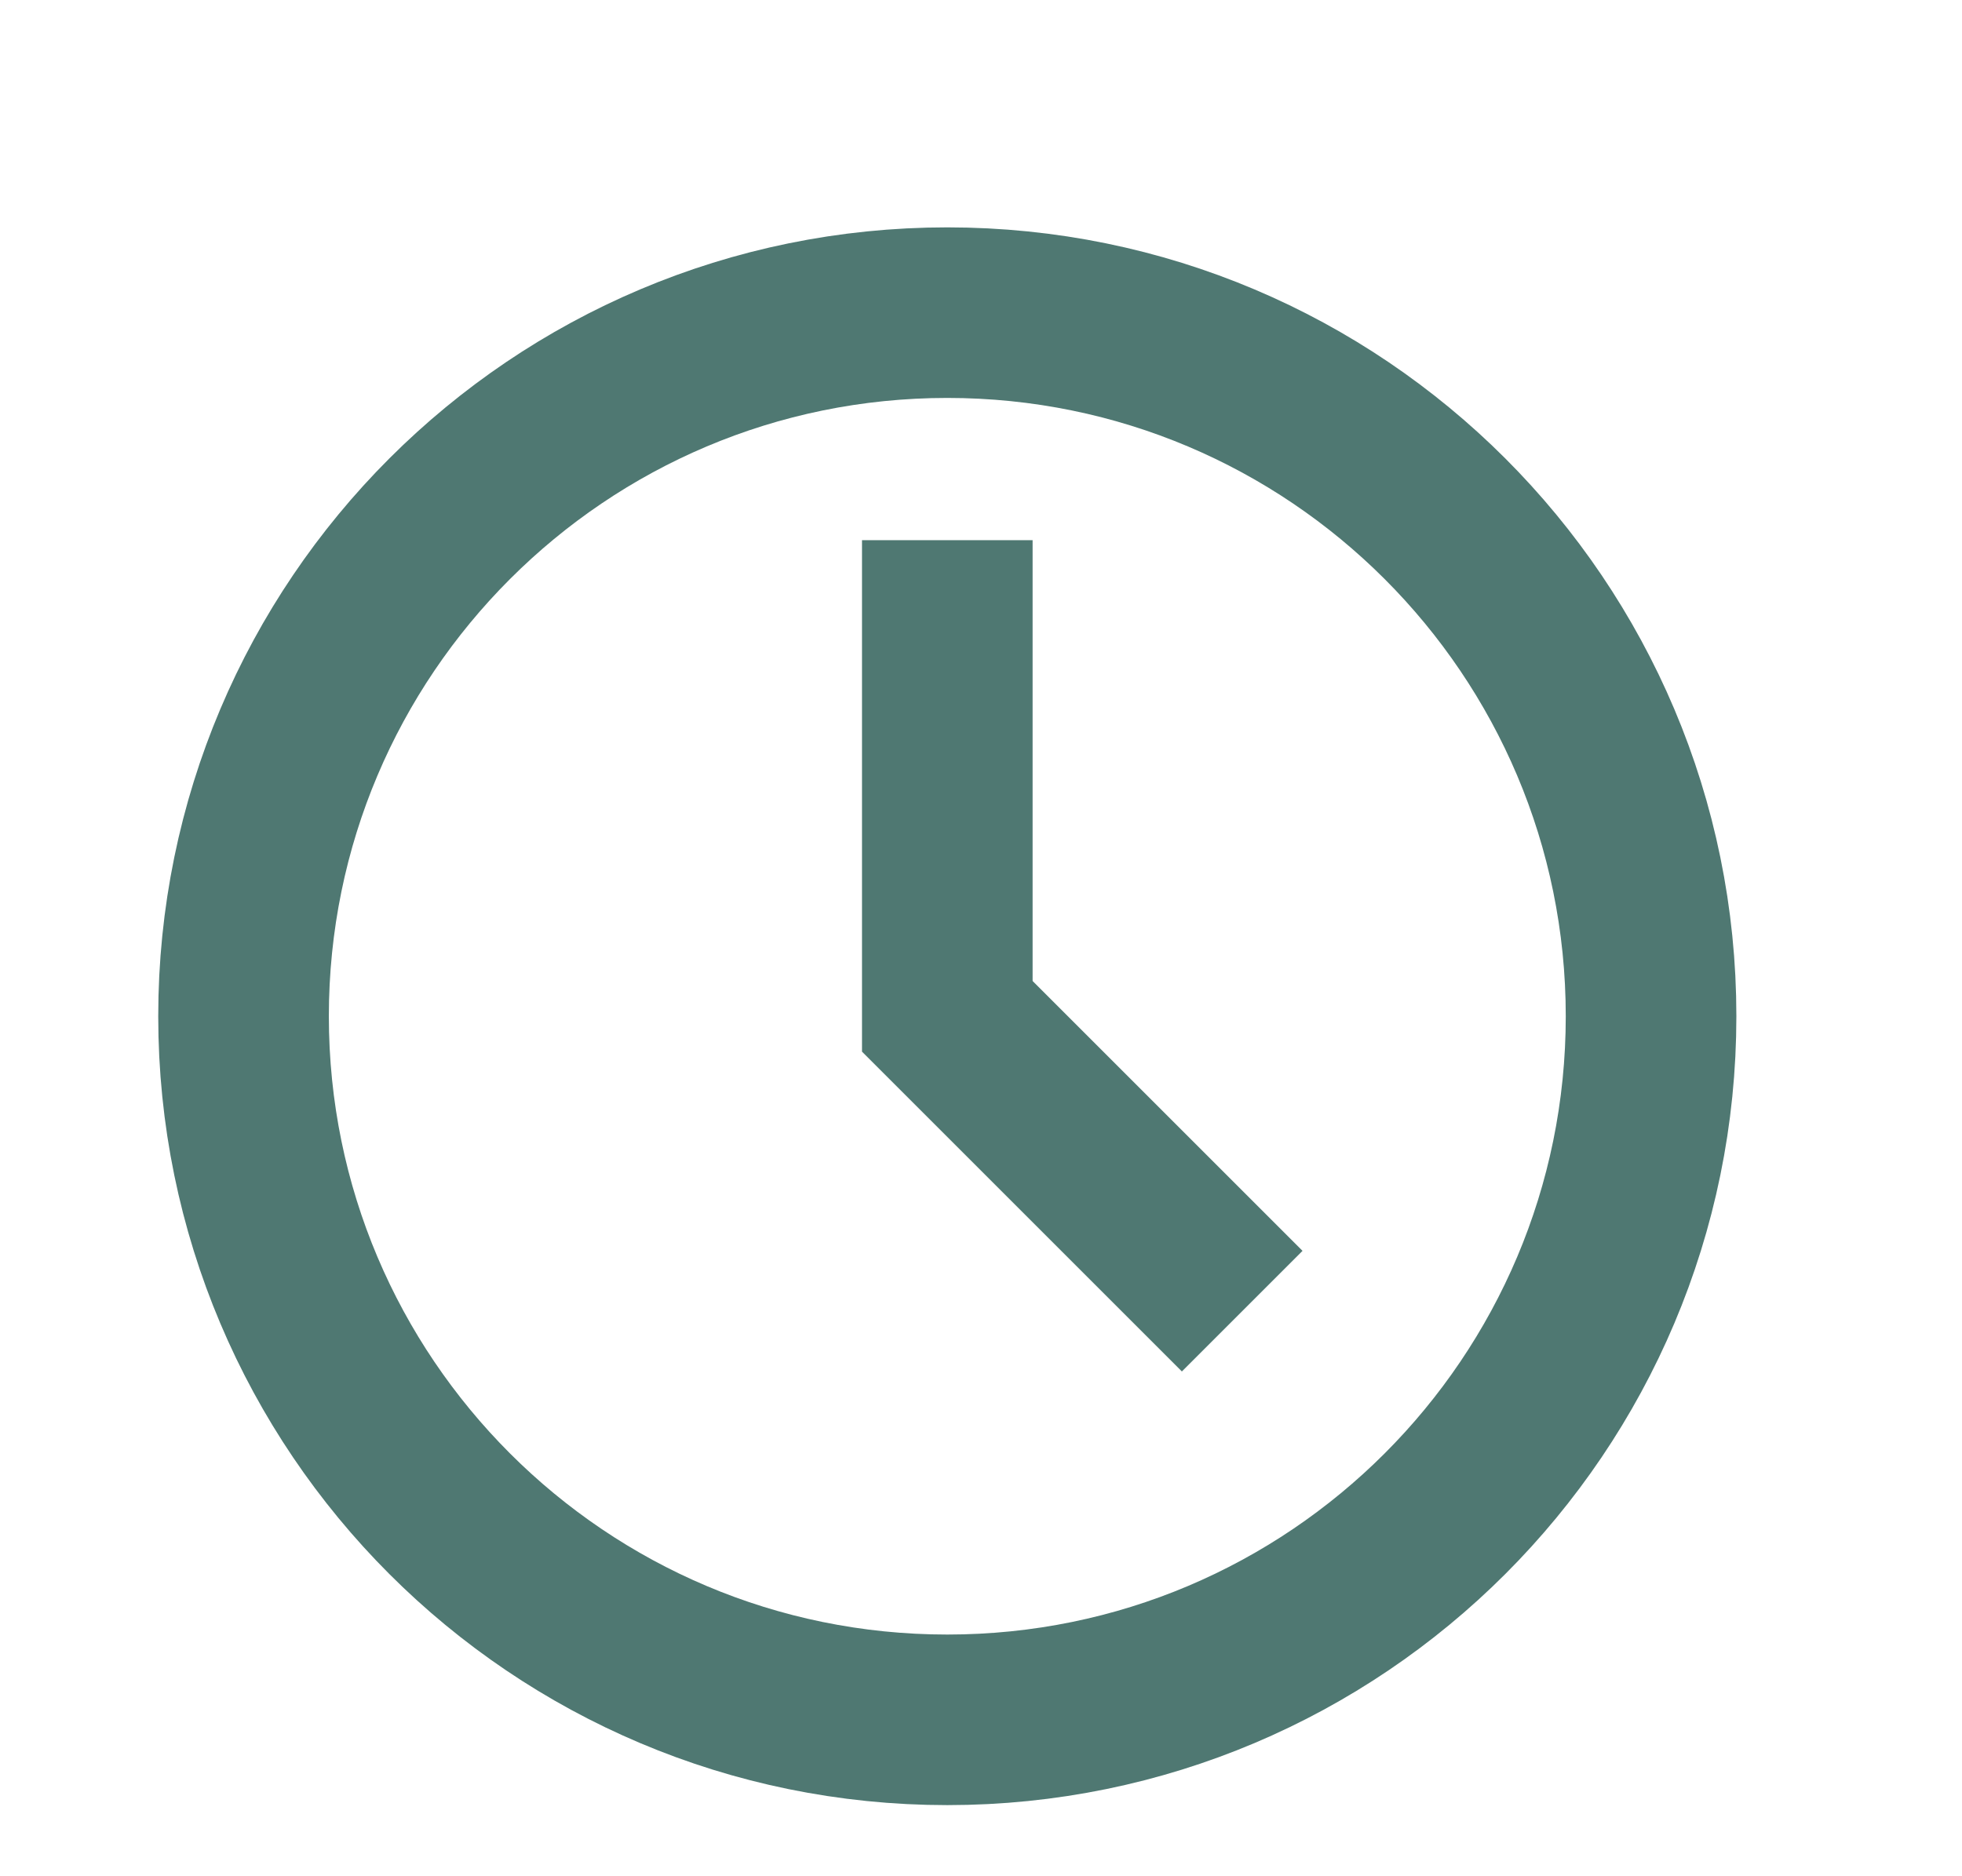 <?xml version="1.0" encoding="UTF-8"?> <svg xmlns="http://www.w3.org/2000/svg" width="23" height="22" viewBox="0 0 23 22" fill="none"> <path d="M11.105 20.166C15.662 20.166 19.355 16.472 19.355 11.916C19.355 7.36 15.662 3.666 11.105 3.666C6.549 3.666 2.855 7.36 2.855 11.916C2.855 16.472 6.549 20.166 11.105 20.166Z" stroke="#4F7872" stroke-width="2" stroke-linecap="square"></path> <path d="M11.105 7.334V11.917L13.855 14.667" stroke="#4F7872" stroke-width="2" stroke-linecap="square"></path> </svg> 